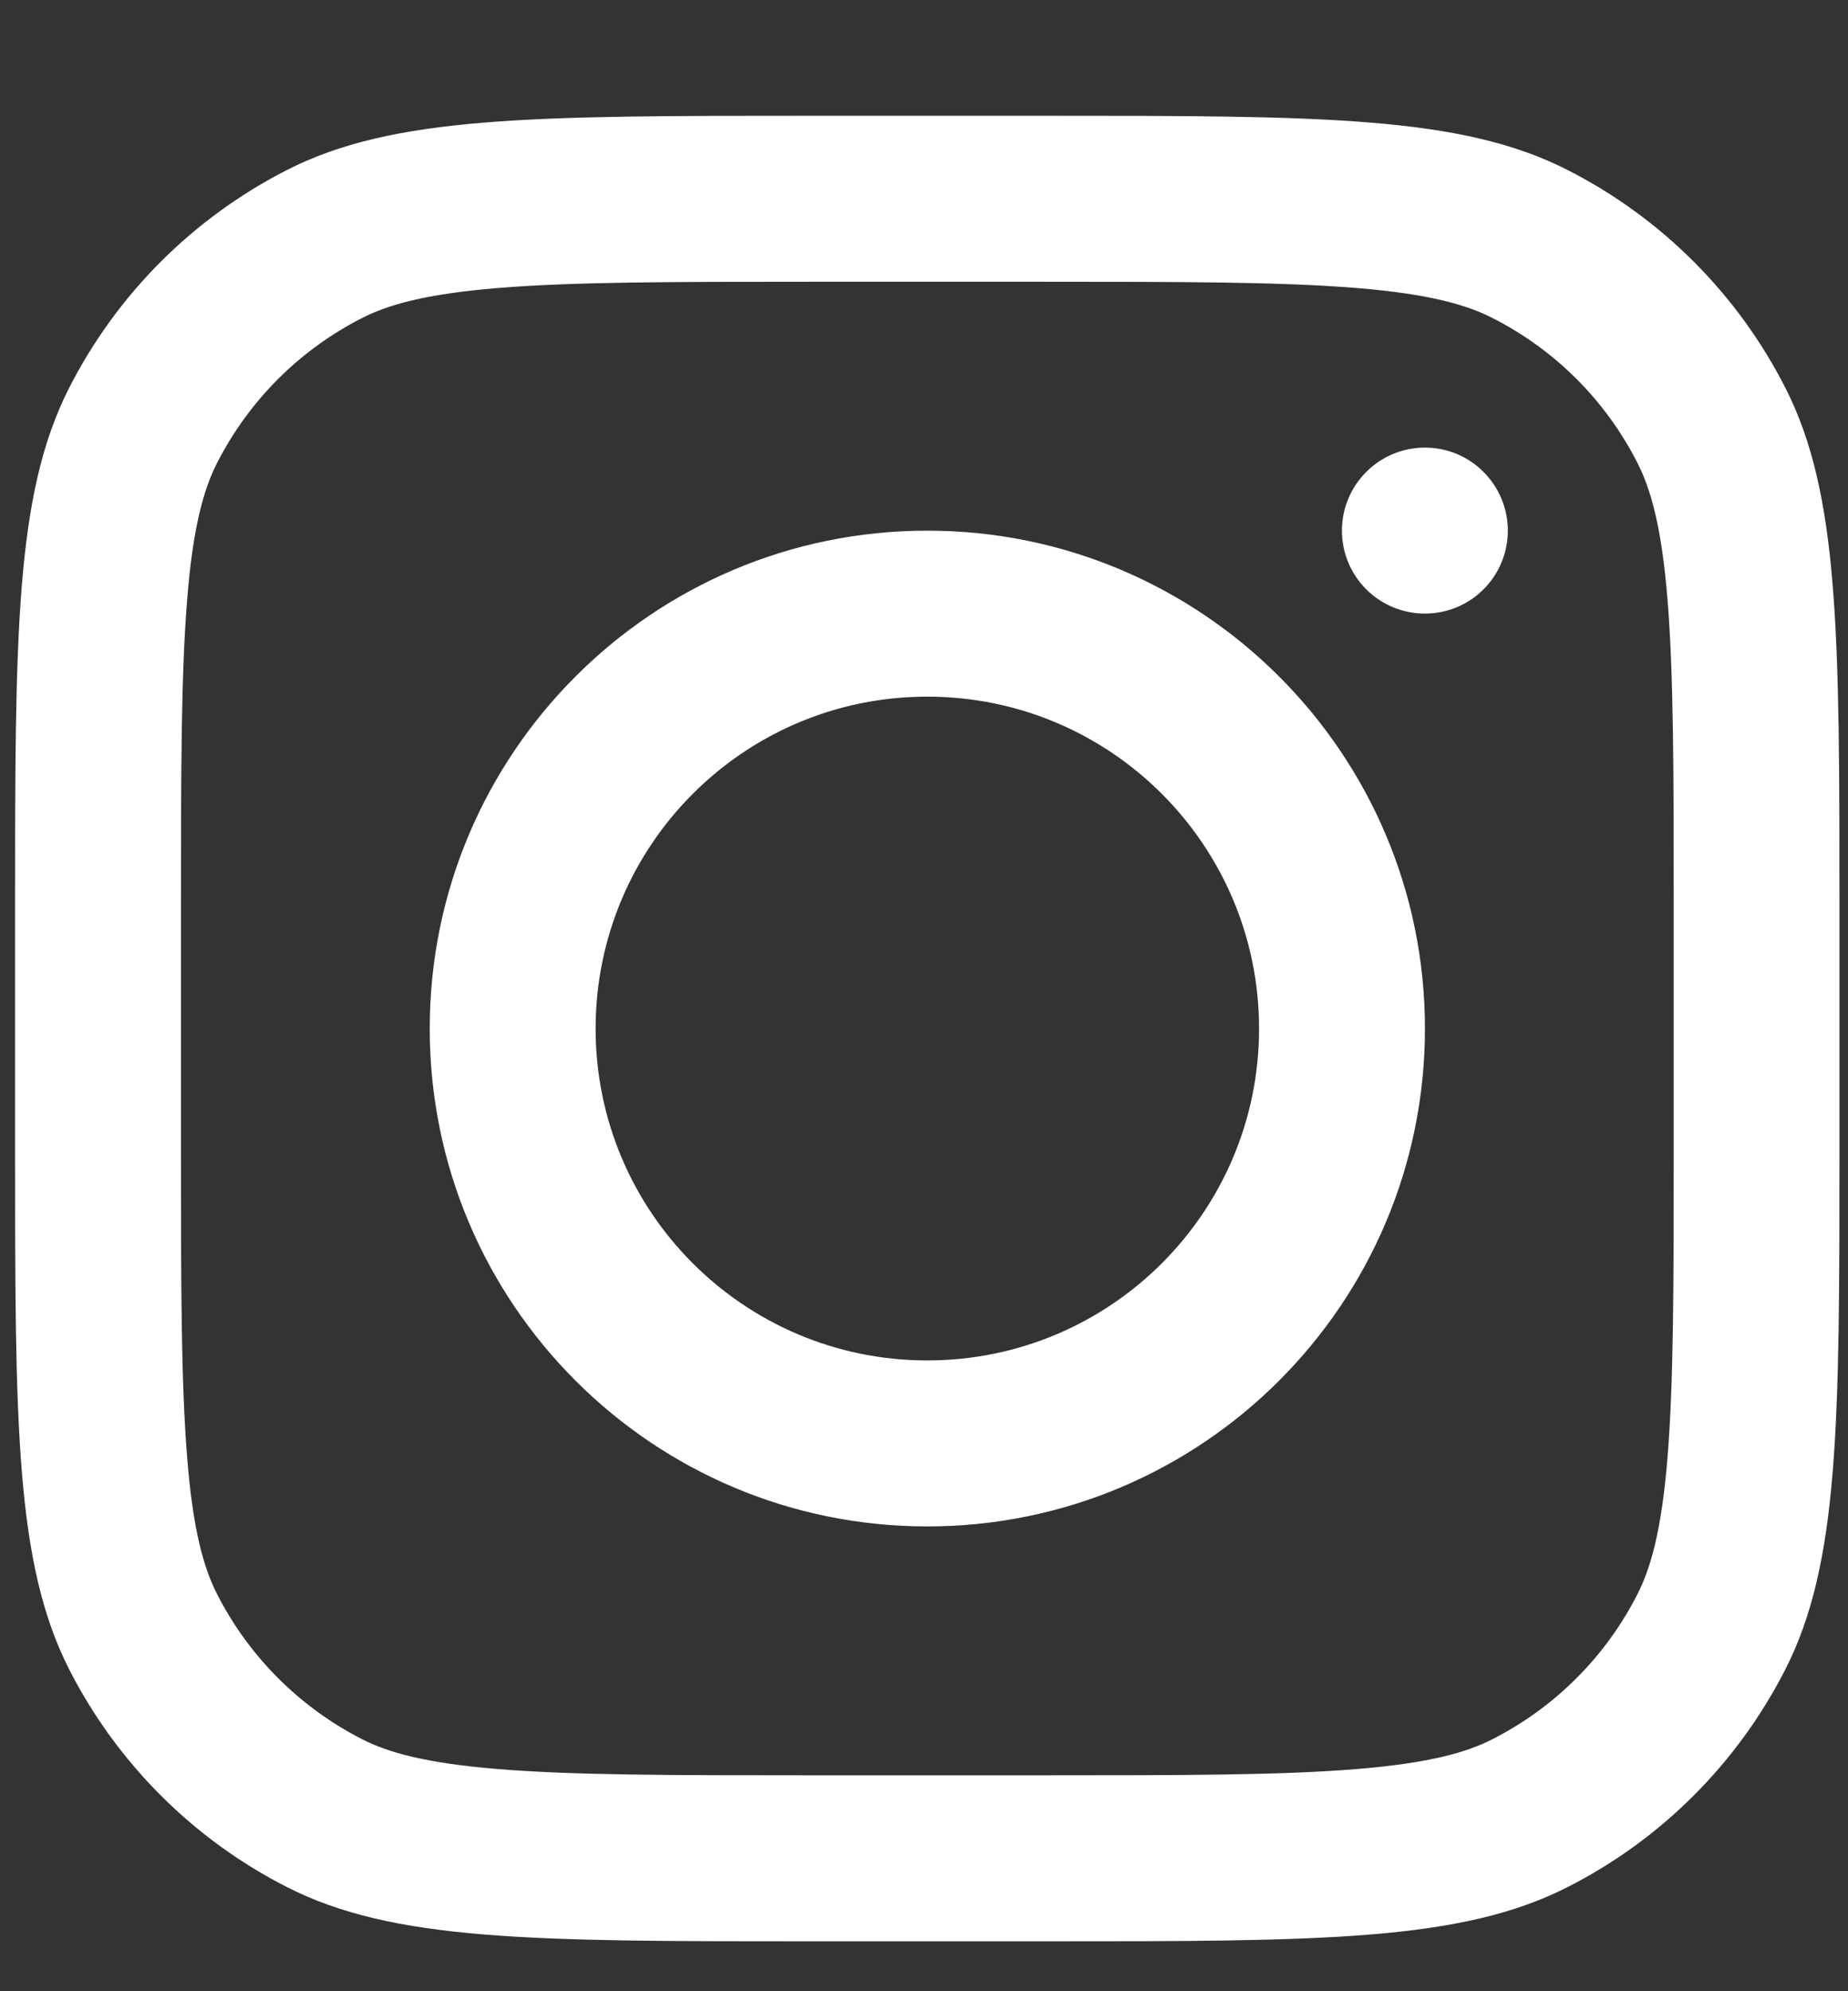 <svg width="13" height="14" viewBox="0 0 13 14" fill="none" xmlns="http://www.w3.org/2000/svg">
<rect x="0" y="0" width="13" height="14" fill="#333333" stroke="none"/>
<path fill-rule="evenodd" clip-rule="evenodd" d="M6.523 10.732C8.456 10.732 10.024 9.165 10.024 7.232C10.024 5.299 8.456 3.731 6.523 3.731C4.59 3.731 3.023 5.299 3.023 7.232C3.023 9.165 4.59 10.732 6.523 10.732ZM6.523 9.565C7.812 9.565 8.857 8.521 8.857 7.232C8.857 5.943 7.812 4.898 6.523 4.898C5.234 4.898 4.19 5.943 4.19 7.232C4.19 8.521 5.234 9.565 6.523 9.565Z" fill="white"/>
<path d="M10.024 3.147C9.701 3.147 9.44 3.409 9.44 3.731C9.44 4.053 9.701 4.314 10.024 4.314C10.346 4.314 10.607 4.053 10.607 3.731C10.607 3.409 10.346 3.147 10.024 3.147Z" fill="white"/>
<path fill-rule="evenodd" clip-rule="evenodd" d="M0.487 2.726C0.106 3.474 0.106 4.455 0.106 6.415V8.048C0.106 10.009 0.106 10.989 0.487 11.738C0.823 12.396 1.359 12.932 2.017 13.267C2.766 13.649 3.746 13.649 5.706 13.649H7.34C9.3 13.649 10.28 13.649 11.029 13.267C11.688 12.932 12.223 12.396 12.559 11.738C12.94 10.989 12.94 10.009 12.94 8.048V6.415C12.94 4.455 12.94 3.474 12.559 2.726C12.223 2.067 11.688 1.532 11.029 1.196C10.28 0.814 9.3 0.814 7.34 0.814H5.706C3.746 0.814 2.766 0.814 2.017 1.196C1.359 1.532 0.823 2.067 0.487 2.726ZM7.34 1.981H5.706C4.707 1.981 4.028 1.982 3.502 2.025C2.991 2.067 2.729 2.143 2.547 2.236C2.108 2.459 1.751 2.816 1.527 3.255C1.434 3.438 1.358 3.699 1.317 4.211C1.274 4.736 1.273 5.416 1.273 6.415V8.048C1.273 9.048 1.274 9.727 1.317 10.252C1.358 10.764 1.434 11.025 1.527 11.208C1.751 11.647 2.108 12.004 2.547 12.228C2.729 12.321 2.991 12.396 3.502 12.438C4.028 12.481 4.707 12.482 5.706 12.482H7.34C8.339 12.482 9.019 12.481 9.544 12.438C10.055 12.396 10.317 12.321 10.499 12.228C10.939 12.004 11.296 11.647 11.519 11.208C11.612 11.025 11.688 10.764 11.73 10.252C11.773 9.727 11.774 9.048 11.774 8.048V6.415C11.774 5.416 11.773 4.736 11.73 4.211C11.688 3.699 11.612 3.438 11.519 3.255C11.296 2.816 10.939 2.459 10.499 2.236C10.317 2.143 10.055 2.067 9.544 2.025C9.019 1.982 8.339 1.981 7.34 1.981Z" fill="white"/>
</svg>
